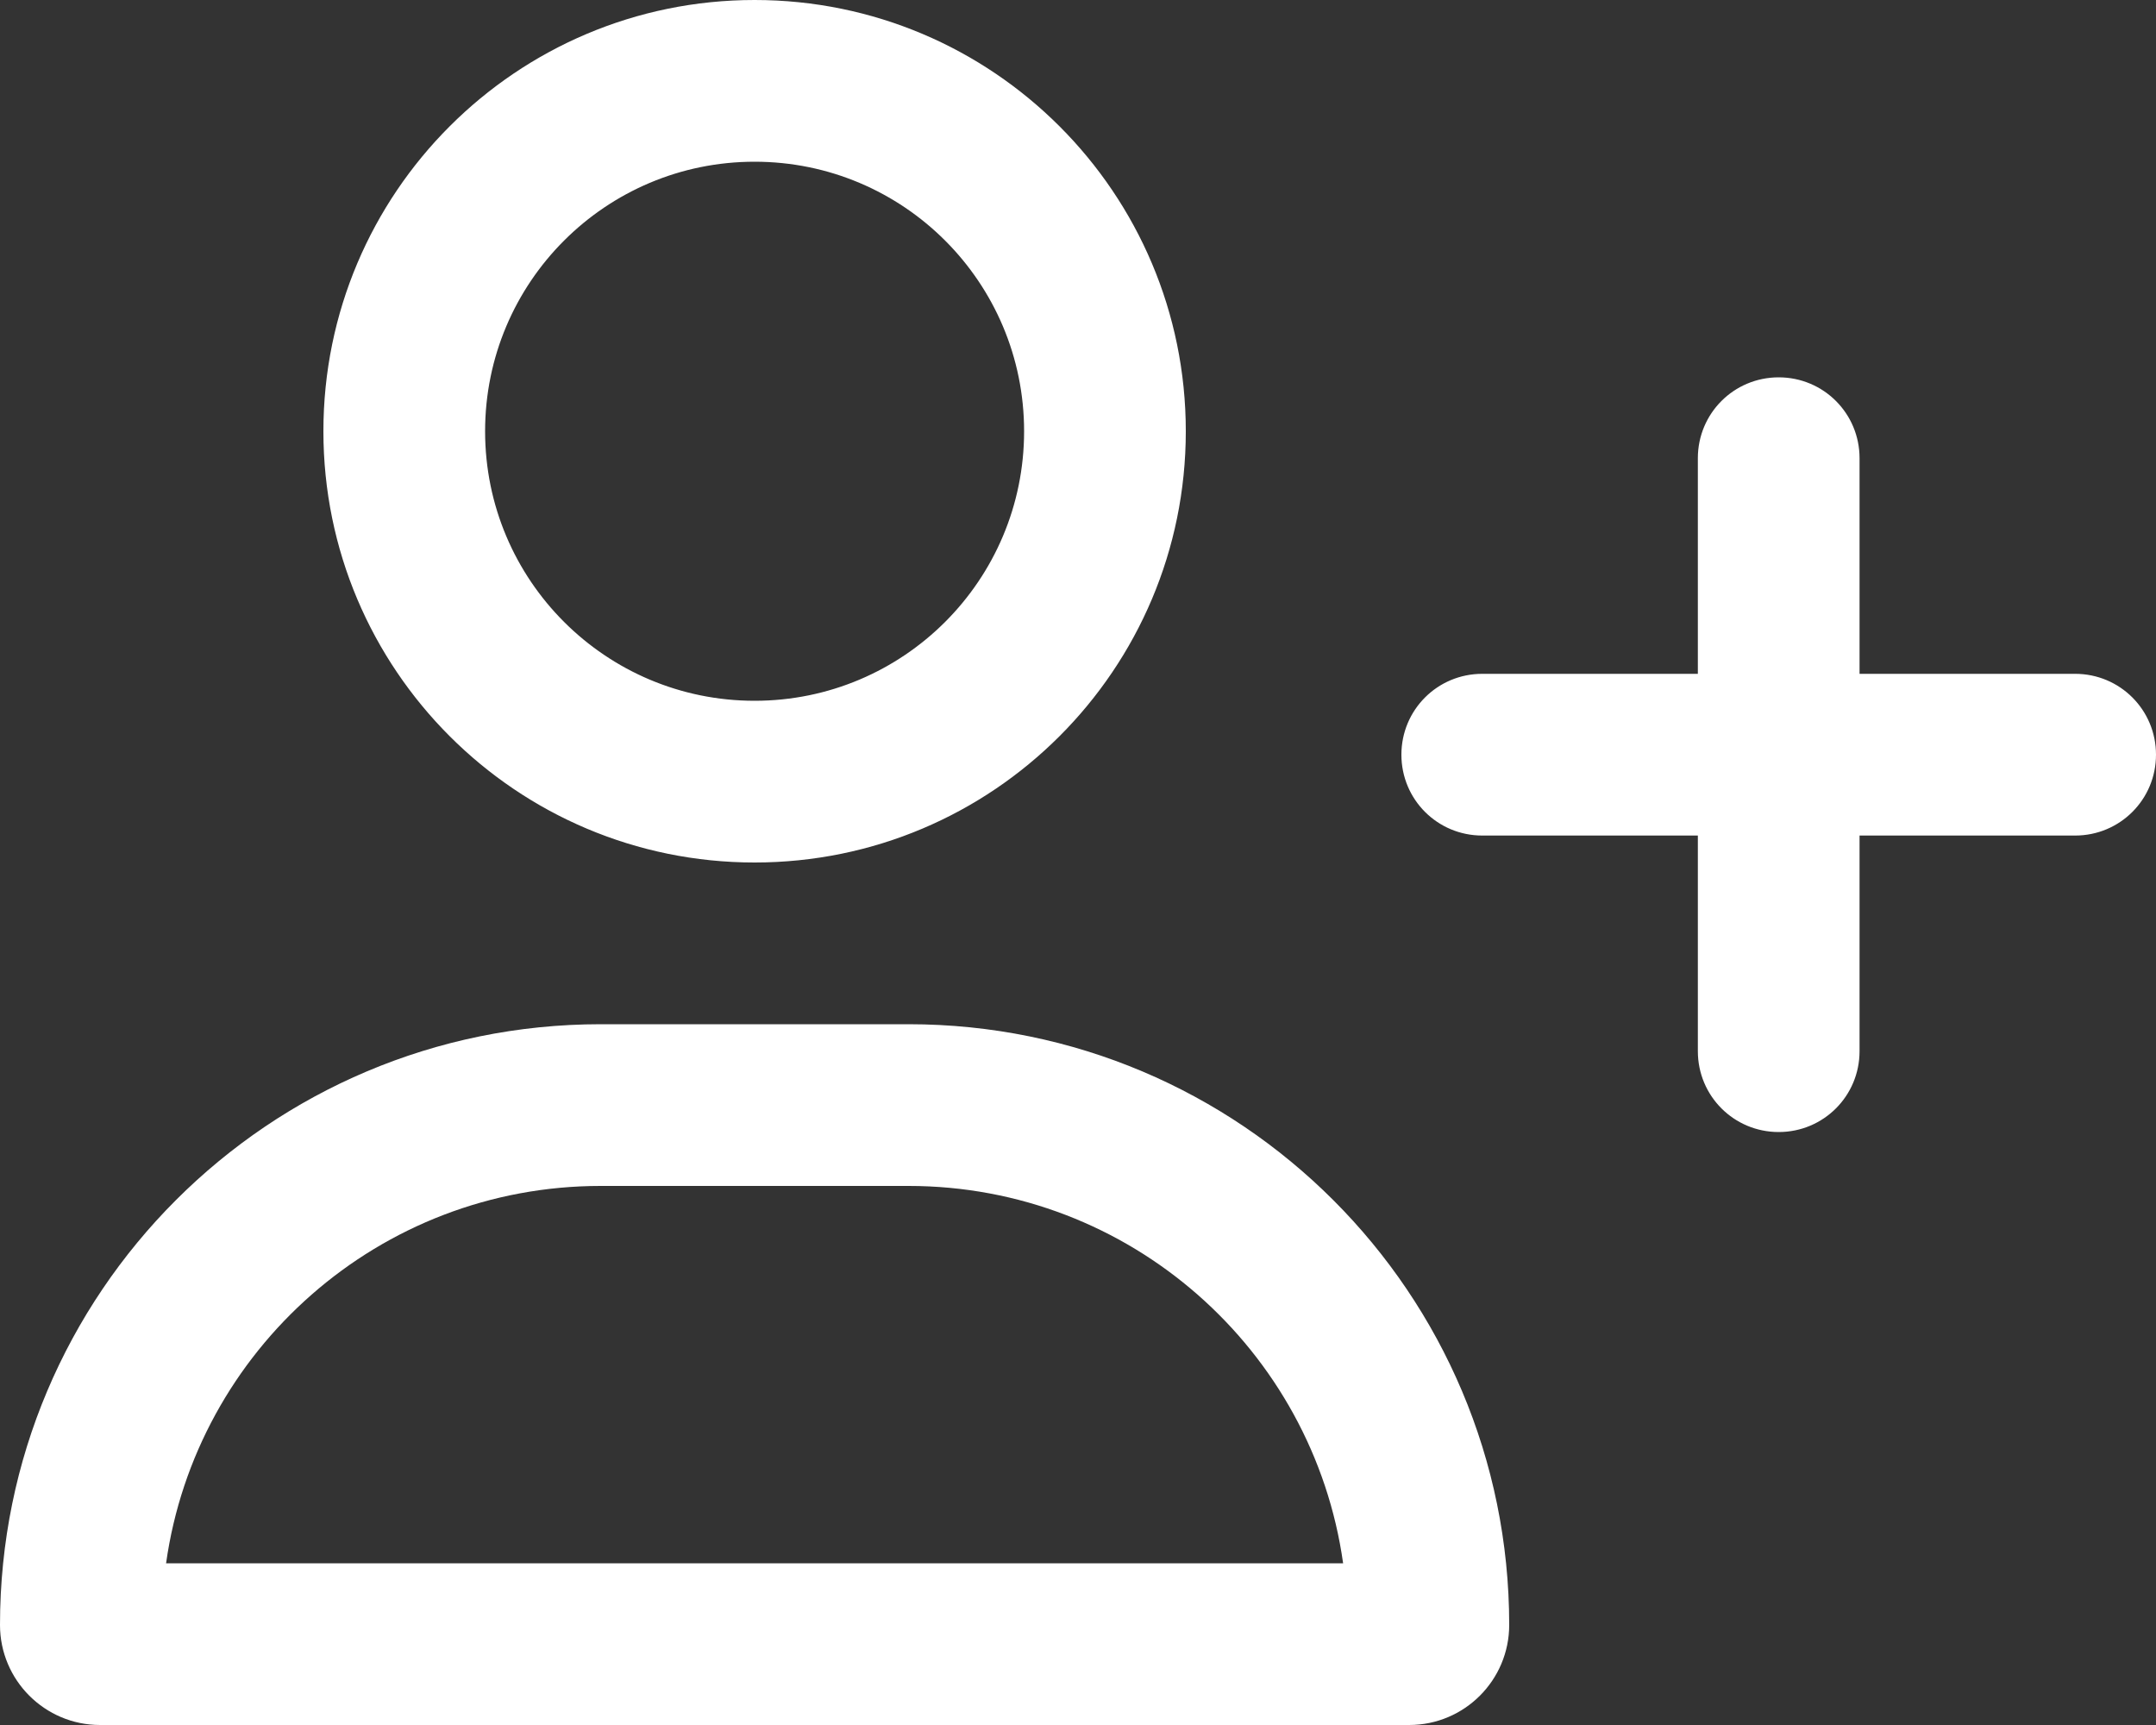 <?xml version="1.0" encoding="utf-8"?>
<!-- Generator: Adobe Illustrator 27.8.0, SVG Export Plug-In . SVG Version: 6.00 Build 0)  -->
<svg version="1.1" id="Layer_1" xmlns="http://www.w3.org/2000/svg" xmlns:xlink="http://www.w3.org/1999/xlink" x="0px" y="0px"
	 viewBox="0 0 640 512" style="enable-background:new 0 0 640 512;" xml:space="preserve">
<rect x="0" y="0" width="640" height="512" fill="#333333" stroke="none"/>
<style type="text/css">
	.st0{fill:#FFFFFF;}
</style>
<path class="st0" d="M144,128c0-44.2,35.8-80,80-80s80,35.8,80,80s-35.8,80-80,80S144,172.2,144,128z M352,128
	C352,57.3,294.7,0,224,0S96,57.3,96,128s57.3,128,128,128S352,198.7,352,128z M269.7,352c65.7,0,120.1,48.7,129,112H49.3
	c8.9-63.3,63.3-112,129-112H269.7z M178.3,304C79.8,304,0,383.8,0,482.3C0,498.7,13.3,512,29.7,512h388.6
	c16.4,0,29.7-13.3,29.7-29.7c0-98.5-79.8-178.3-178.3-178.3H224H178.3L178.3,304z M504,312c0,13.3,10.7,24,24,24s24-10.7,24-24v-64
	h64c13.3,0,24-10.7,24-24s-10.7-24-24-24h-64v-64c0-13.3-10.7-24-24-24s-24,10.7-24,24v64h-64c-13.3,0-24,10.7-24,24s10.7,24,24,24
	h64V312z"/>
</svg>
